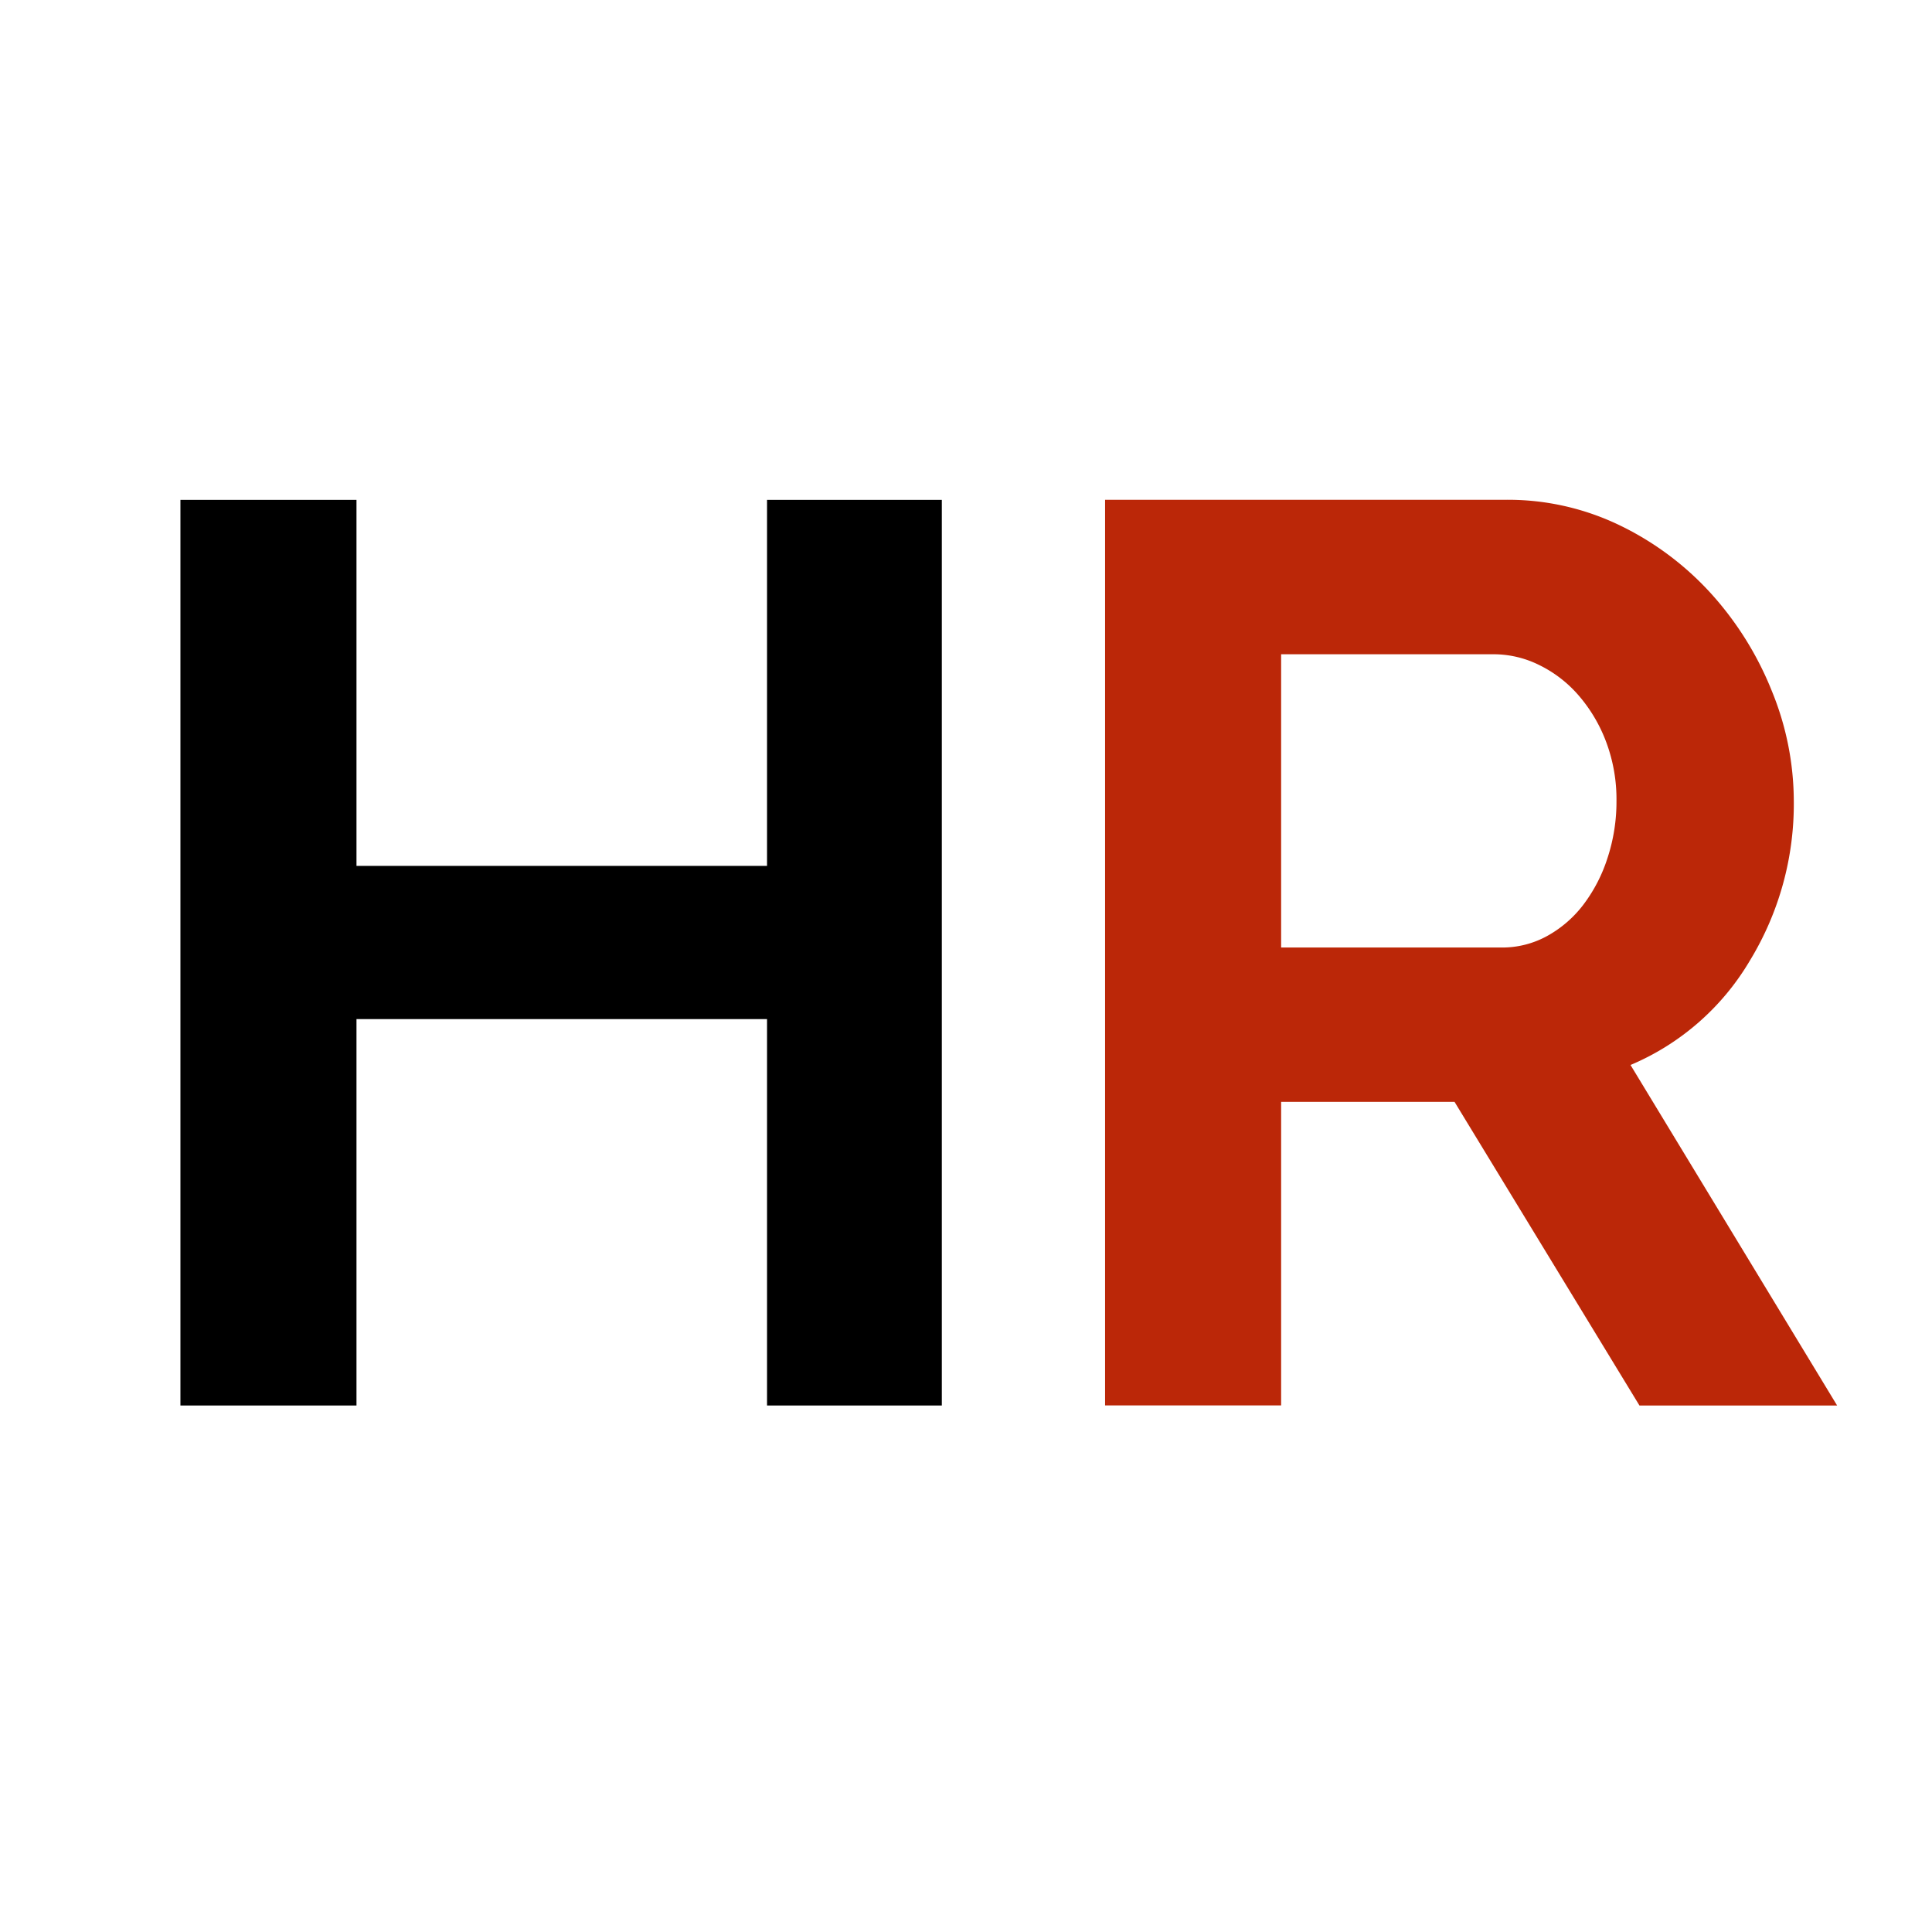 <svg xmlns="http://www.w3.org/2000/svg" xmlns:xlink="http://www.w3.org/1999/xlink" width="64" height="64" viewBox="0 0 64 64"><defs><clipPath id="b"><rect width="64" height="64"/></clipPath></defs><g id="a" clip-path="url(#b)"><g transform="translate(5.977 16.559)"><path d="M25.568,7.277v-30H38.834a8.514,8.514,0,0,1,3.824.866,9.891,9.891,0,0,1,3.021,2.281,10.765,10.765,0,0,1,1.986,3.211,9.658,9.658,0,0,1,.718,3.612,9.975,9.975,0,0,1-1.458,5.3A8.366,8.366,0,0,1,42.974-4l6.844,11.28H43.27L37.144-2.779H31.4V7.277ZM31.4-7.891h7.309a3.083,3.083,0,0,0,1.5-.38,3.836,3.836,0,0,0,1.2-1.035,5.16,5.16,0,0,0,.8-1.542,5.975,5.975,0,0,0,.3-1.9,5.417,5.417,0,0,0-.338-1.943,5.071,5.071,0,0,0-.908-1.542,4.108,4.108,0,0,0-1.31-1.014,3.4,3.4,0,0,0-1.5-.359H31.4Z" transform="translate(5.062 22.72)" fill="#bb2708"/><path d="M27.59-22.72v30H21.8v-12.8H8.2v12.8H2.368v-30H8.2v12.125H21.8V-22.72Z" transform="translate(-2.368 22.72)"/></g></g></svg>